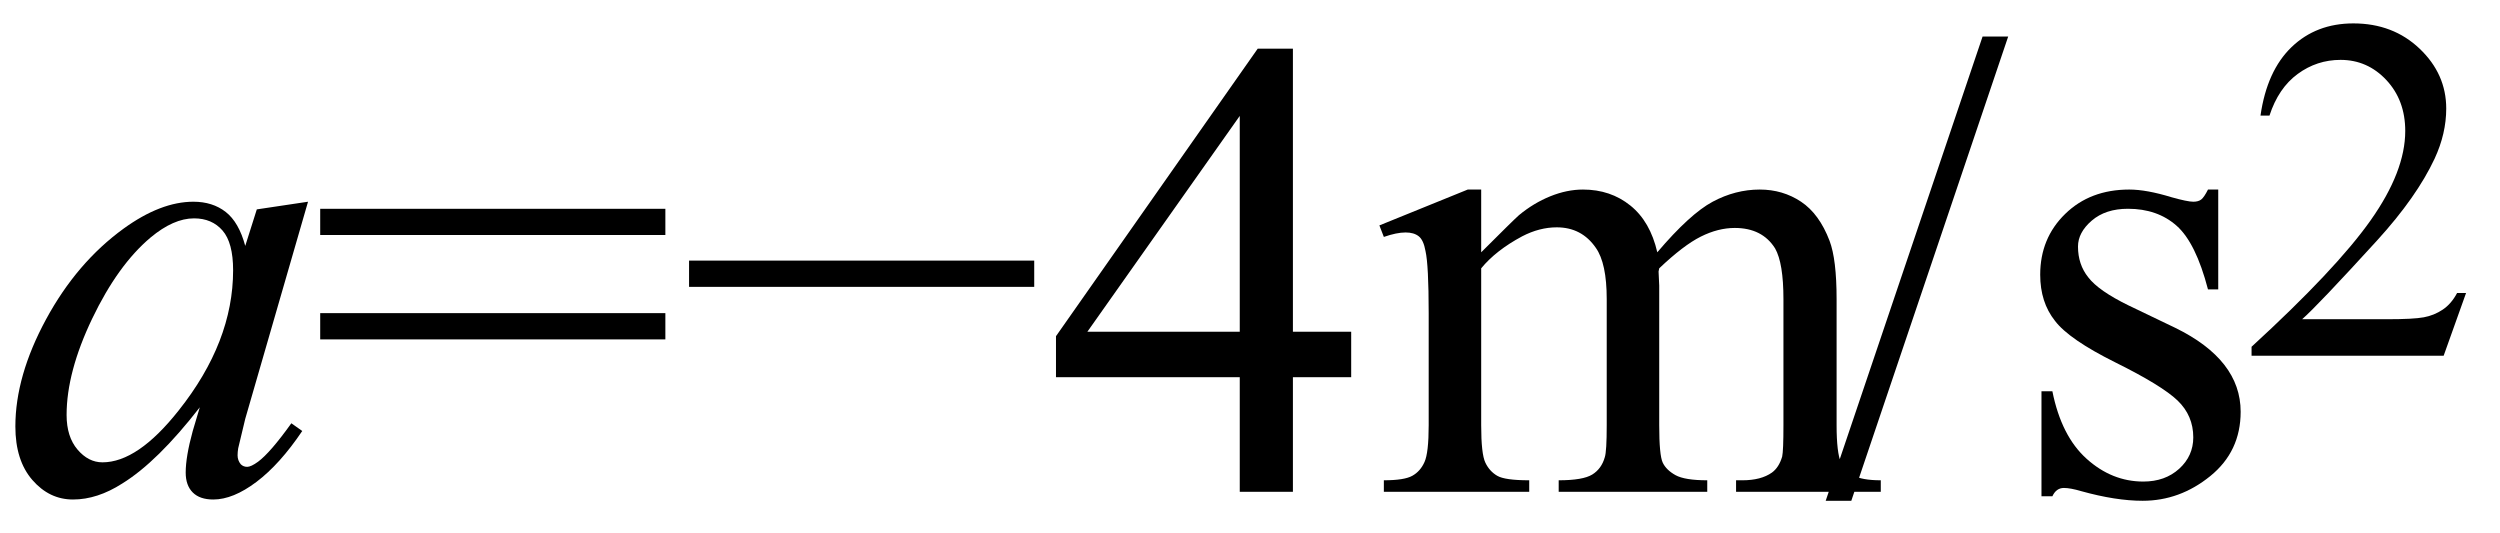 <svg xmlns="http://www.w3.org/2000/svg" xmlns:xlink="http://www.w3.org/1999/xlink" stroke-dasharray="none" shape-rendering="auto" font-family="'Dialog'" width="61" text-rendering="auto" fill-opacity="1" contentScriptType="text/ecmascript" color-interpolation="auto" color-rendering="auto" preserveAspectRatio="xMidYMid meet" font-size="12" fill="black" stroke="black" image-rendering="auto" stroke-miterlimit="10" zoomAndPan="magnify" version="1.0" stroke-linecap="square" stroke-linejoin="miter" contentStyleType="text/css" font-style="normal" height="13" stroke-width="1" stroke-dashoffset="0" font-weight="normal" stroke-opacity="1"><defs id="genericDefs"/><g><g text-rendering="optimizeLegibility" transform="translate(0,12)" color-rendering="optimizeQuality" color-interpolation="linearRGB" image-rendering="optimizeQuality"><path d="M7.516 -7.078 L5.984 -1.781 L5.812 -1.062 Q5.797 -0.969 5.797 -0.891 Q5.797 -0.766 5.875 -0.672 Q5.938 -0.609 6.031 -0.609 Q6.125 -0.609 6.297 -0.734 Q6.594 -0.953 7.109 -1.672 L7.375 -1.484 Q6.828 -0.672 6.258 -0.242 Q5.688 0.188 5.203 0.188 Q4.875 0.188 4.703 0.016 Q4.531 -0.156 4.531 -0.469 Q4.531 -0.859 4.703 -1.484 L4.875 -2.062 Q3.844 -0.734 2.984 -0.203 Q2.375 0.188 1.781 0.188 Q1.203 0.188 0.789 -0.289 Q0.375 -0.766 0.375 -1.594 Q0.375 -2.828 1.125 -4.211 Q1.875 -5.594 3.016 -6.422 Q3.922 -7.078 4.719 -7.078 Q5.188 -7.078 5.508 -6.828 Q5.828 -6.578 5.984 -6 L6.266 -6.891 L7.516 -7.078 ZM4.734 -6.672 Q4.234 -6.672 3.672 -6.203 Q2.875 -5.531 2.25 -4.227 Q1.625 -2.922 1.625 -1.875 Q1.625 -1.344 1.891 -1.031 Q2.156 -0.719 2.5 -0.719 Q3.359 -0.719 4.359 -1.984 Q5.688 -3.656 5.688 -5.406 Q5.688 -6.078 5.43 -6.375 Q5.172 -6.672 4.734 -6.672 Z" stroke="none"/></g><g text-rendering="optimizeLegibility" transform="translate(7.516,12)" color-rendering="optimizeQuality" color-interpolation="linearRGB" image-rendering="optimizeQuality"><path d="M0.297 -6.906 L8.719 -6.906 L8.719 -6.266 L0.297 -6.266 L0.297 -6.906 ZM0.297 -4.359 L8.719 -4.359 L8.719 -3.719 L0.297 -3.719 L0.297 -4.359 ZM17.719 -5 L9.297 -5 L9.297 -5.641 L17.719 -5.641 L17.719 -5 ZM25.453 -3.906 L25.453 -2.797 L24.031 -2.797 L24.031 0 L22.734 0 L22.734 -2.797 L18.25 -2.797 L18.25 -3.797 L23.172 -10.812 L24.031 -10.812 L24.031 -3.906 L25.453 -3.906 ZM22.734 -3.906 L22.734 -9.172 L19.016 -3.906 L22.734 -3.906 ZM28.625 -5.844 Q29.406 -6.625 29.547 -6.75 Q29.906 -7.047 30.312 -7.211 Q30.719 -7.375 31.109 -7.375 Q31.781 -7.375 32.266 -6.984 Q32.75 -6.594 32.922 -5.844 Q33.719 -6.781 34.273 -7.078 Q34.828 -7.375 35.422 -7.375 Q35.984 -7.375 36.43 -7.078 Q36.875 -6.781 37.125 -6.125 Q37.297 -5.672 37.297 -4.703 L37.297 -1.625 Q37.297 -0.953 37.406 -0.703 Q37.484 -0.531 37.695 -0.406 Q37.906 -0.281 38.375 -0.281 L38.375 0 L34.844 0 L34.844 -0.281 L35 -0.281 Q35.453 -0.281 35.719 -0.469 Q35.891 -0.594 35.969 -0.859 Q36 -1 36 -1.625 L36 -4.703 Q36 -5.578 35.797 -5.938 Q35.484 -6.438 34.812 -6.438 Q34.406 -6.438 33.984 -6.227 Q33.562 -6.016 32.969 -5.453 L32.953 -5.375 L32.969 -5.031 L32.969 -1.625 Q32.969 -0.891 33.055 -0.711 Q33.141 -0.531 33.367 -0.406 Q33.594 -0.281 34.141 -0.281 L34.141 0 L30.516 0 L30.516 -0.281 Q31.109 -0.281 31.336 -0.422 Q31.562 -0.562 31.641 -0.844 Q31.688 -0.984 31.688 -1.625 L31.688 -4.703 Q31.688 -5.578 31.422 -5.953 Q31.078 -6.453 30.469 -6.453 Q30.047 -6.453 29.625 -6.234 Q28.984 -5.891 28.625 -5.453 L28.625 -1.625 Q28.625 -0.922 28.727 -0.711 Q28.828 -0.5 29.016 -0.391 Q29.203 -0.281 29.797 -0.281 L29.797 0 L26.25 0 L26.25 -0.281 Q26.75 -0.281 26.945 -0.391 Q27.141 -0.5 27.242 -0.727 Q27.344 -0.953 27.344 -1.625 L27.344 -4.359 Q27.344 -5.531 27.266 -5.875 Q27.219 -6.141 27.102 -6.234 Q26.984 -6.328 26.781 -6.328 Q26.562 -6.328 26.25 -6.219 L26.141 -6.5 L28.297 -7.375 L28.625 -7.375 L28.625 -5.844 ZM41.484 -11.109 L37.656 0.219 L37.031 0.219 L40.859 -11.109 L41.484 -11.109 Z" stroke="none"/></g><g text-rendering="optimizeLegibility" transform="translate(49,12)" color-rendering="optimizeQuality" color-interpolation="linearRGB" image-rendering="optimizeQuality"><path d="M5.125 -7.375 L5.125 -4.938 L4.875 -4.938 Q4.578 -6.078 4.109 -6.492 Q3.641 -6.906 2.922 -6.906 Q2.375 -6.906 2.039 -6.617 Q1.703 -6.328 1.703 -5.984 Q1.703 -5.547 1.953 -5.234 Q2.203 -4.906 2.938 -4.547 L4.078 -4 Q5.672 -3.219 5.672 -1.953 Q5.672 -0.984 4.93 -0.383 Q4.188 0.219 3.281 0.219 Q2.625 0.219 1.781 -0.016 Q1.516 -0.094 1.359 -0.094 Q1.172 -0.094 1.078 0.109 L0.812 0.109 L0.812 -2.453 L1.078 -2.453 Q1.297 -1.359 1.914 -0.805 Q2.531 -0.25 3.297 -0.25 Q3.828 -0.25 4.172 -0.562 Q4.516 -0.875 4.516 -1.328 Q4.516 -1.859 4.133 -2.227 Q3.75 -2.594 2.617 -3.156 Q1.484 -3.719 1.141 -4.172 Q0.781 -4.625 0.781 -5.297 Q0.781 -6.188 1.391 -6.781 Q2 -7.375 2.953 -7.375 Q3.375 -7.375 3.984 -7.188 Q4.375 -7.078 4.516 -7.078 Q4.641 -7.078 4.711 -7.133 Q4.781 -7.188 4.875 -7.375 L5.125 -7.375 Z" stroke="none"/></g><g text-rendering="optimizeLegibility" transform="translate(54.672,8.68)" color-rendering="optimizeQuality" color-interpolation="linearRGB" image-rendering="optimizeQuality"><path d="M5.5 -1.531 L4.953 0 L0.266 0 L0.266 -0.219 Q2.328 -2.109 3.172 -3.305 Q4.016 -4.5 4.016 -5.484 Q4.016 -6.234 3.555 -6.727 Q3.094 -7.219 2.438 -7.219 Q1.859 -7.219 1.391 -6.875 Q0.922 -6.531 0.703 -5.859 L0.484 -5.859 Q0.641 -6.953 1.242 -7.531 Q1.844 -8.109 2.75 -8.109 Q3.719 -8.109 4.367 -7.492 Q5.016 -6.875 5.016 -6.031 Q5.016 -5.422 4.734 -4.812 Q4.297 -3.875 3.328 -2.812 Q1.875 -1.219 1.5 -0.891 L3.578 -0.891 Q4.219 -0.891 4.469 -0.938 Q4.719 -0.984 4.93 -1.125 Q5.141 -1.266 5.281 -1.531 L5.5 -1.531 Z" stroke="none"/></g></g></svg>